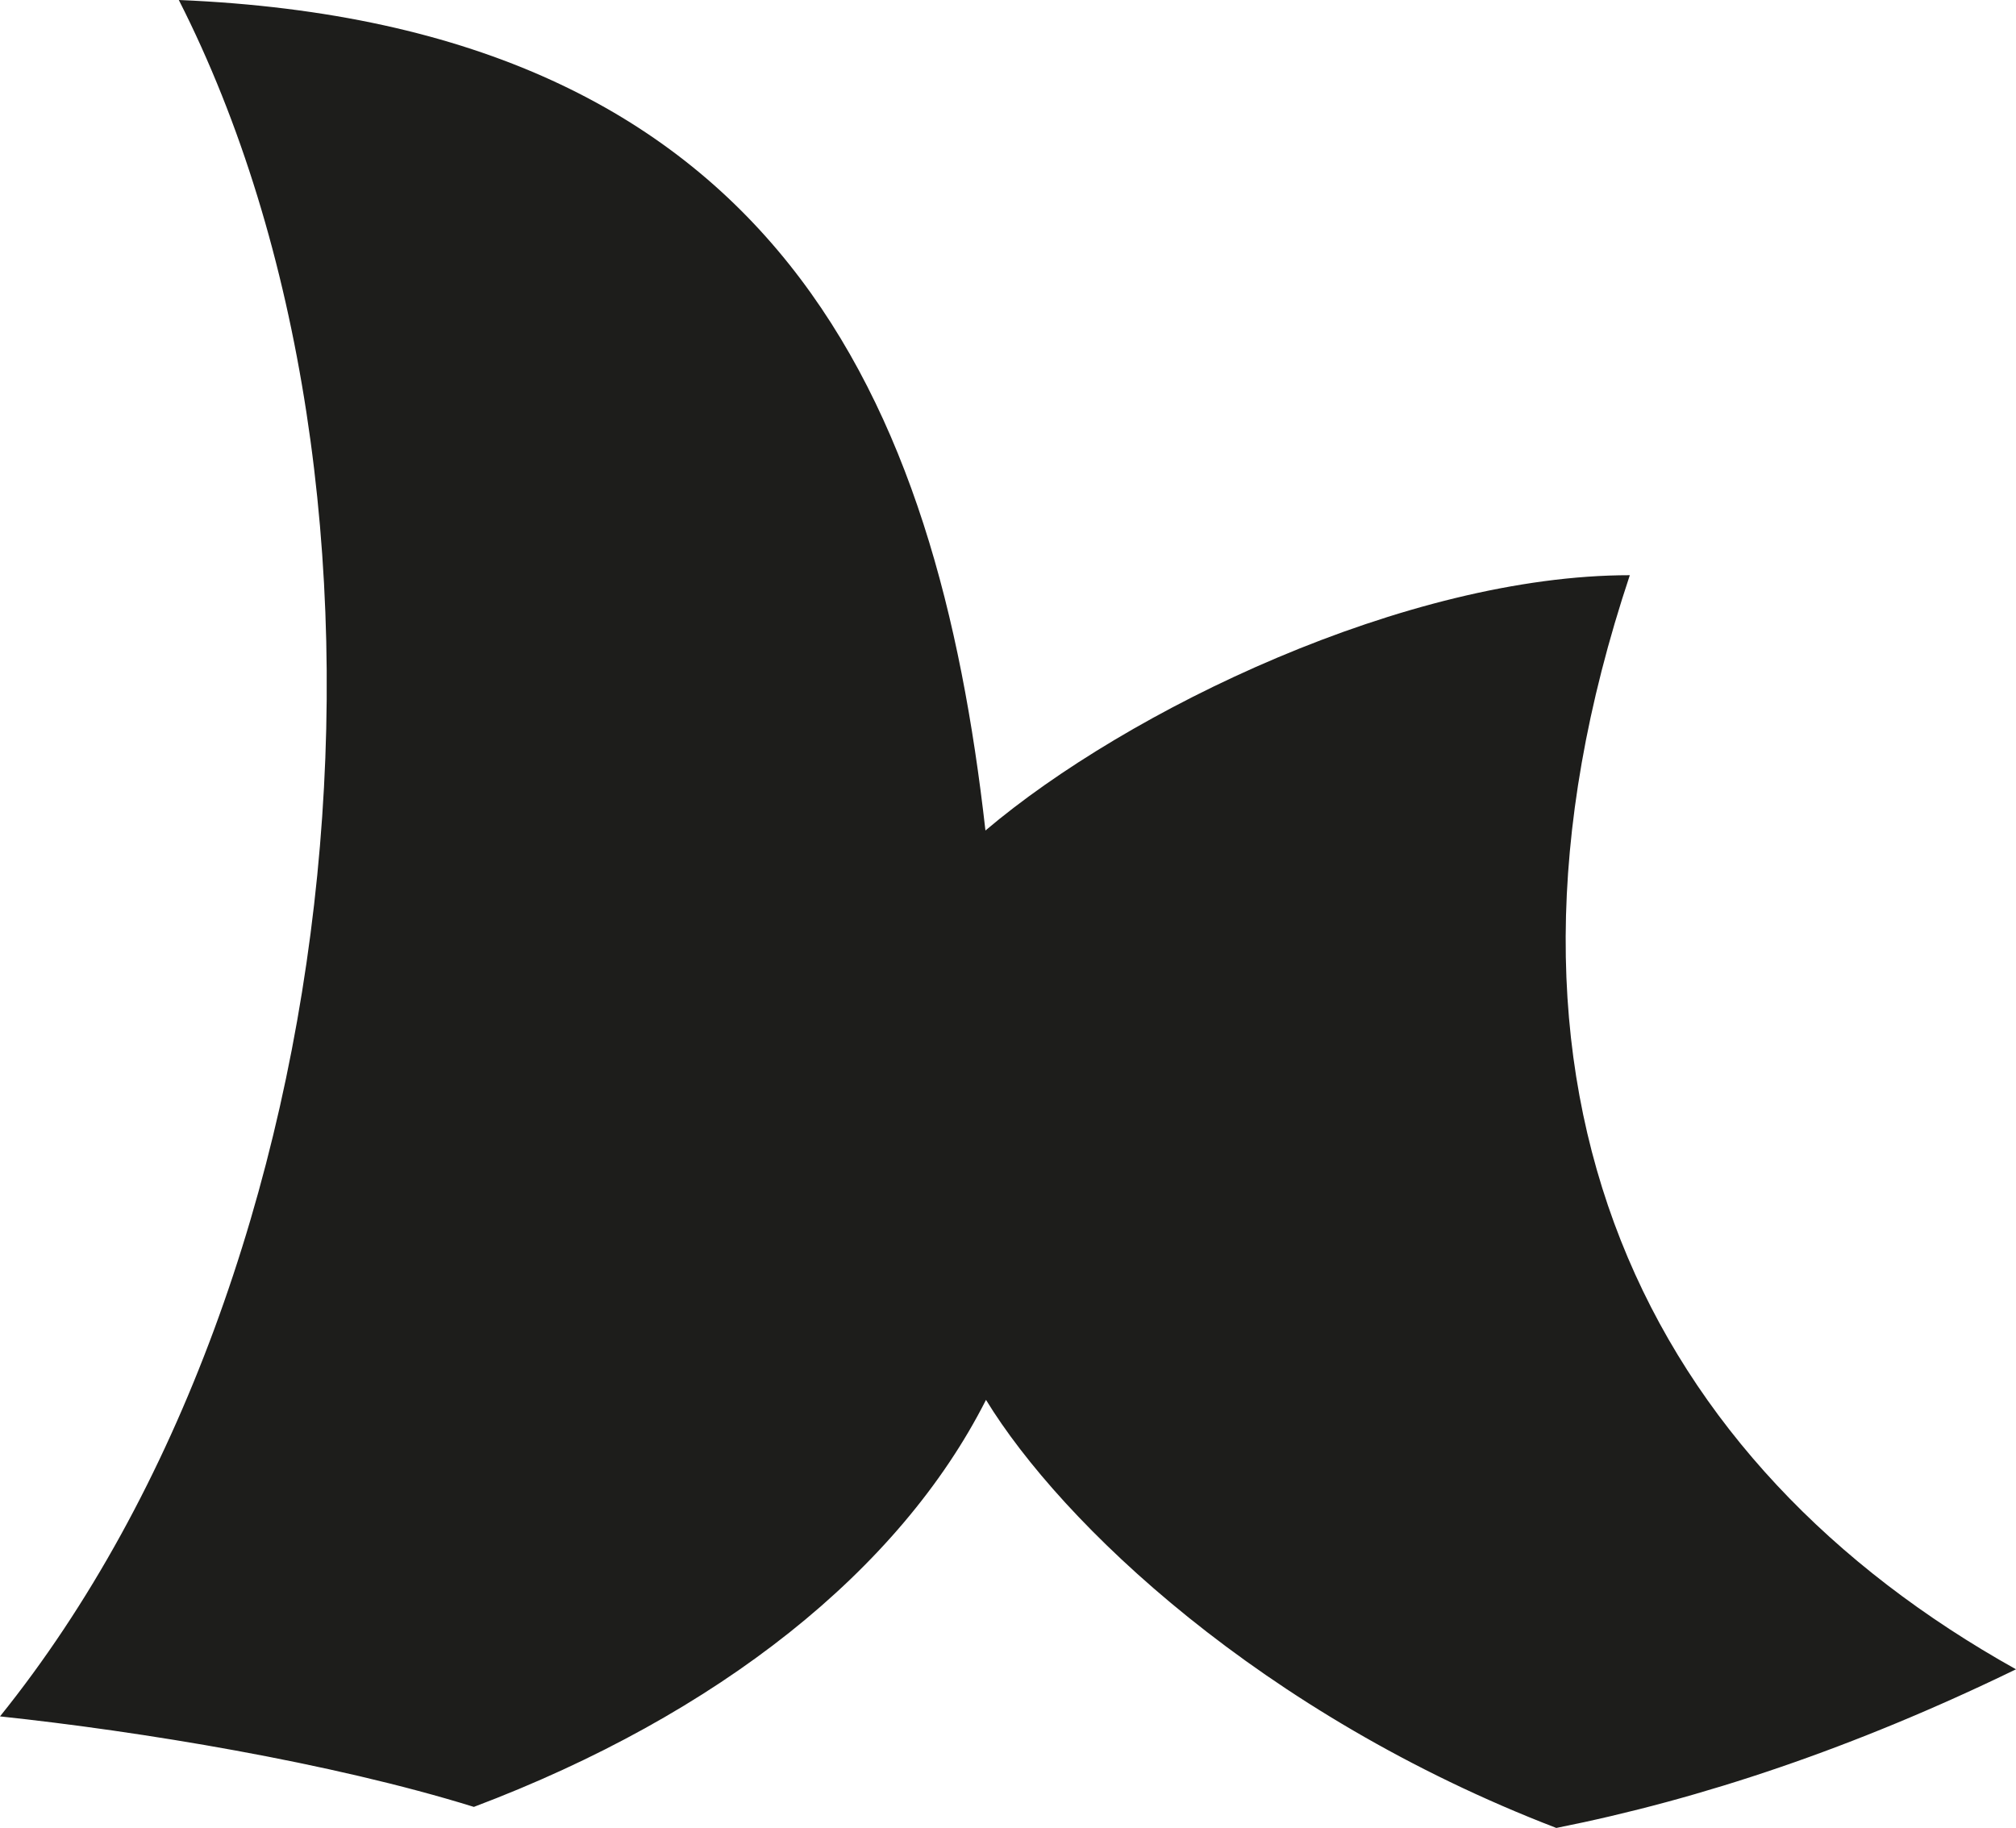 <svg viewBox="0 0 651.97 591.19" xmlns="http://www.w3.org/2000/svg" data-name="Ebene 1" id="Ebene_1">
  <defs>
    <style>
      .cls-1 {
        fill: #1d1d1b;
      }
    </style>
  </defs>
  <path d="M503.31,591.19c47-9.35,96.39-25.91,148.66-51.31-118.36-66.04-180.86-185.96-124.89-353.85-72.11-.02-162.45,43.62-208.39,82.57C303.07,130.27,251.91,8.04,57.83,0,138.44,158.66,115.88,411.17,0,555.11c45.31,4.82,106.89,14.88,153.25,29.27,79.04-29.84,137.74-76.57,165.62-131.64,24.38,39.87,88.89,101.71,184.44,138.45Z" class="cls-1"></path>
</svg>
